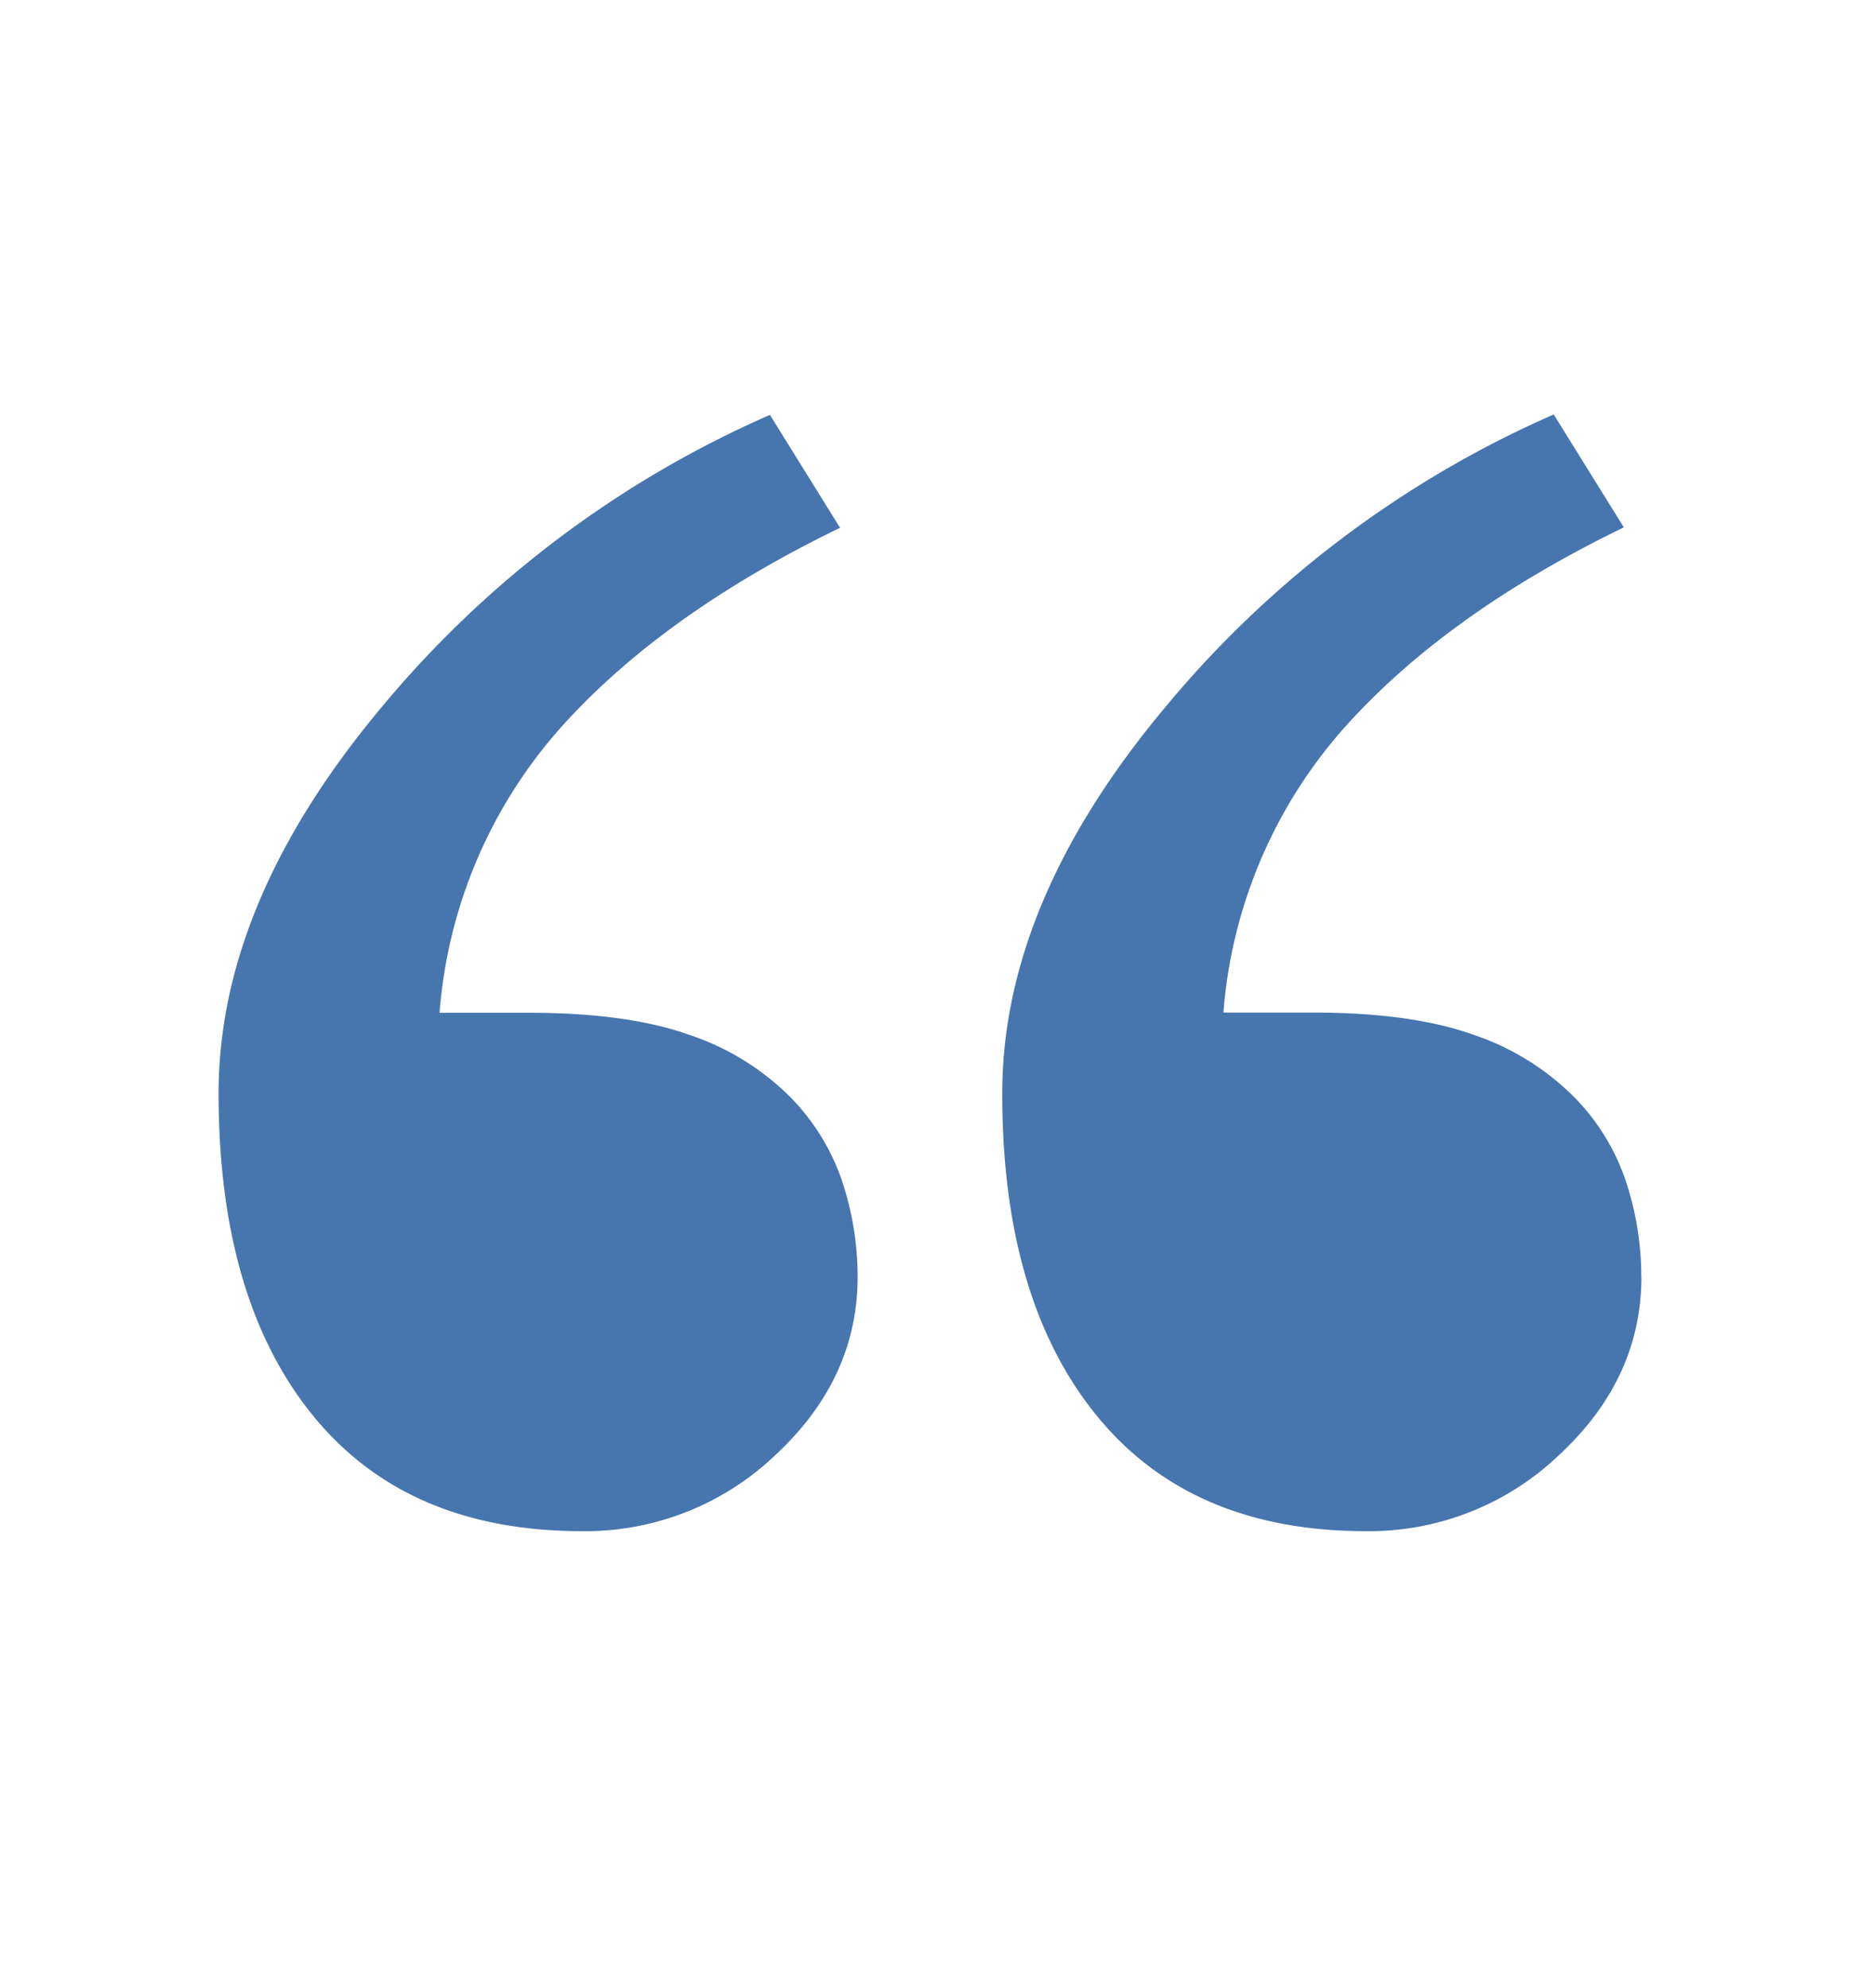 <svg id="Fond" xmlns="http://www.w3.org/2000/svg" viewBox="0 0 174.9 185.4"><defs><style>.cls-1{fill:#4775ad;}</style></defs><path class="cls-1" d="M80,119.06q0,9.5-7.65,16.61a25.66,25.66,0,0,1-18.07,7.12q-16.35,0-25.12-10.82t-8.77-30q0-17.79,15.09-35.88A98.24,98.24,0,0,1,71.82,38.69l6.54,10.53Q61.53,57.38,52,68.2A45.23,45.23,0,0,0,41,94.45h8.34q9.22,0,15,2.07a24.07,24.07,0,0,1,9.38,5.79,20.62,20.62,0,0,1,4.84,7.86A28.37,28.37,0,0,1,80,119.06Zm73.11,0q0,9.5-7.66,16.61a25.63,25.63,0,0,1-18.06,7.12q-16.35,0-25.13-10.82t-8.77-30q0-17.79,15.09-35.88a98.32,98.32,0,0,1,36.35-27.44l6.54,10.53q-16.82,8.16-26.35,19a45.22,45.22,0,0,0-11,26.25h8.33q9.23,0,15,2.07a24.1,24.1,0,0,1,9.37,5.79,20.49,20.49,0,0,1,4.84,7.86A28.37,28.37,0,0,1,153.1,119.06Z"/></svg>